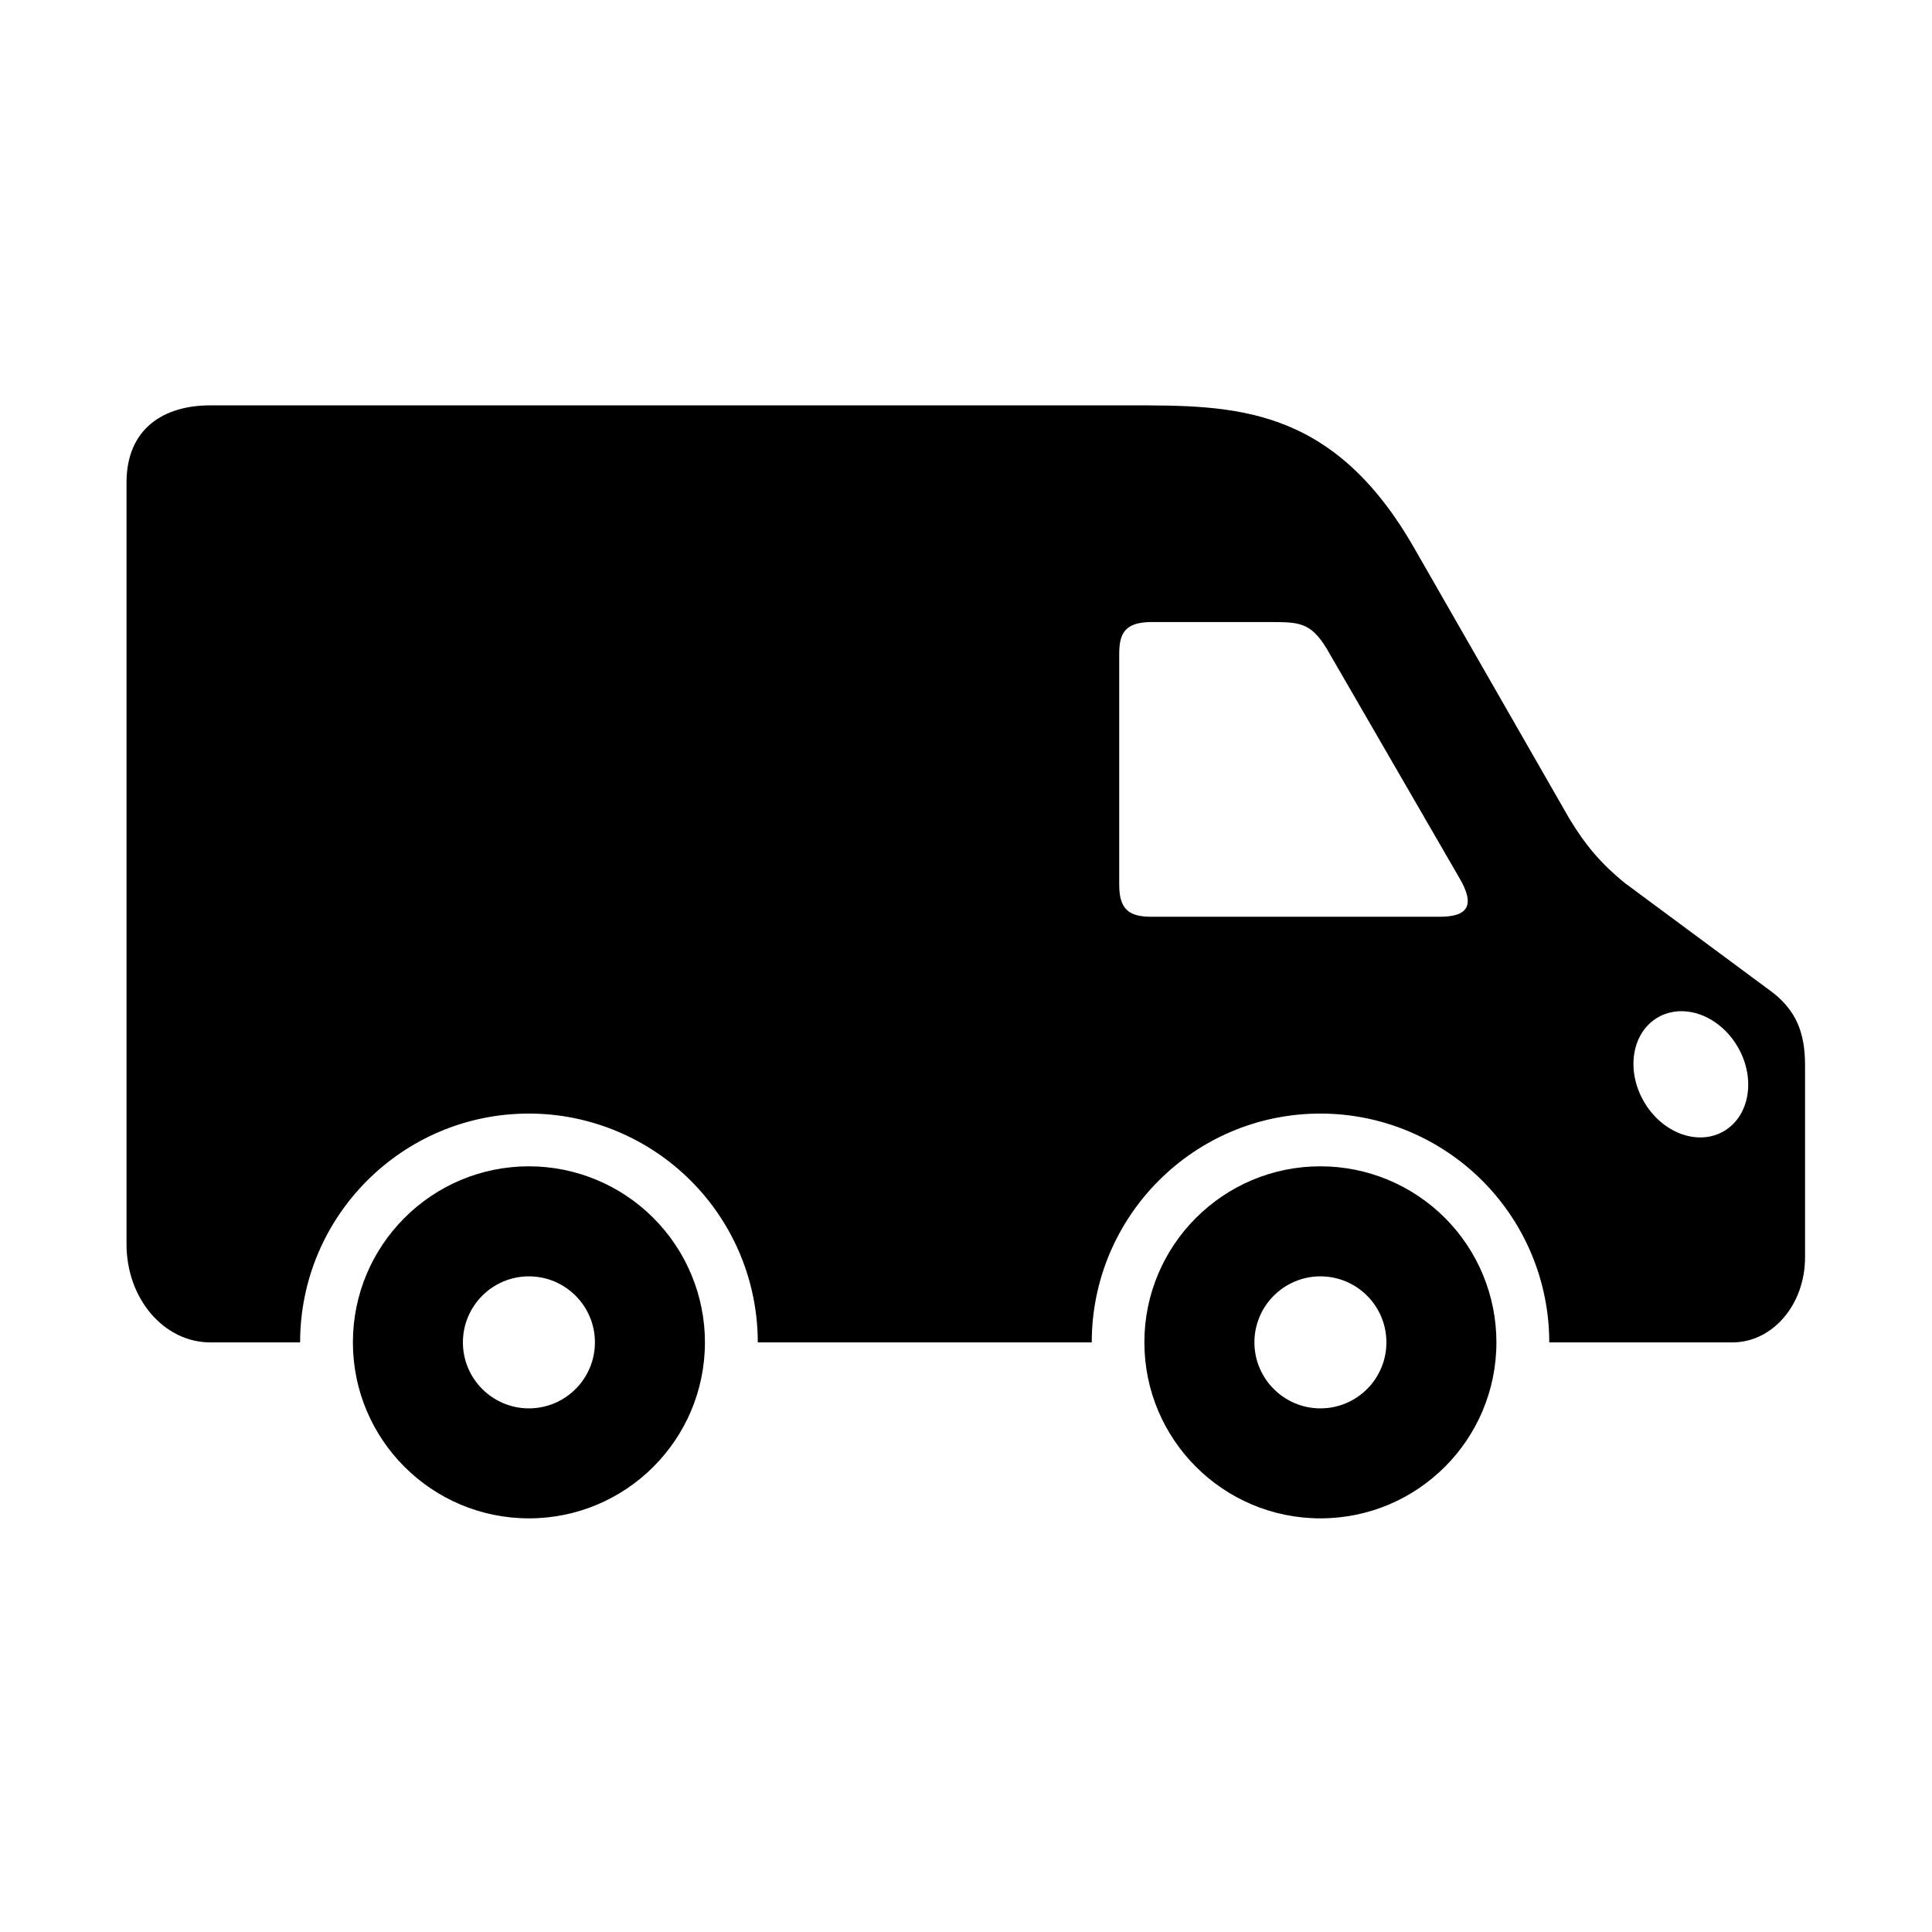 <?xml version="1.0" encoding="UTF-8"?>
<!-- Uploaded to: ICON Repo, www.svgrepo.com, Generator: ICON Repo Mixer Tools -->
<svg fill="#000000" width="800px" height="800px" version="1.1" viewBox="144 144 512 512" xmlns="http://www.w3.org/2000/svg">
 <g>
  <path d="m588.93 411.99c5.981-0.293 12.129 3.441 15.629 9.512 4.809 8.336 3.117 18.312-3.762 22.301-6.879 3.965-16.355 0.438-21.164-7.898-4.812-8.348-3.152-18.34 3.762-22.309 1.656-0.961 3.519-1.48 5.535-1.605zm-139.7-103.14h31.191c7.754 0 10.906 0 15.188 7.082l34.988 60.469c4.684 7.785 2.129 10.551-5.043 10.551h-76.434c-6.039 0-8.516-2.066-8.516-8.488v-61.016c-0.004-5.5 1.371-8.598 8.625-8.598zm-249.48-57.43c-12.277 0-22.219 6.062-22.219 20.465v201.86c0 14.402 9.887 26.004 22.219 26.004h23.785c0-33.465 27.145-60.641 60.641-60.641 16.059 0 31.516 6.422 42.887 17.789 11.375 11.363 17.758 26.793 17.758 42.852h88.504c0-33.465 27.145-60.641 60.609-60.641 16.098 0 31.516 6.422 42.891 17.789 11.363 11.363 17.746 26.793 17.746 42.852h48.539c10.676 0 19.246-10.047 19.246-22.531v-50.984c0-8.805-2.535-14.348-8.348-19.039l-39.293-29.098c-6.562-5.297-10.668-10.285-14.895-17.281l-41.145-71.758c-21.746-37.863-47.957-37.633-75.469-37.633z"/>
  <path d="m493.92 546.38c-25.738 0-46.648-20.875-46.648-46.648 0-25.738 20.906-46.648 46.648-46.648 12.398 0 24.254 4.926 33.004 13.672 8.75 8.75 13.641 20.617 13.641 32.973 0 25.785-20.863 46.652-46.645 46.652zm0-29.148c9.68 0 17.492-7.848 17.492-17.492 0-9.645-7.816-17.492-17.492-17.492-9.641 0-17.488 7.844-17.488 17.492 0.004 9.648 7.852 17.492 17.488 17.492z"/>
  <path d="m284.17 546.38c-25.746 0-46.648-20.875-46.648-46.648 0-25.738 20.902-46.648 46.648-46.648 12.359 0 24.227 4.926 32.973 13.672 8.75 8.75 13.672 20.617 13.672 32.973 0 25.785-20.902 46.652-46.645 46.652zm0-29.148c9.652 0 17.492-7.848 17.492-17.492 0-9.645-7.844-17.492-17.492-17.492-9.652 0-17.492 7.844-17.492 17.492-0.004 9.648 7.84 17.492 17.492 17.492z"/>
 </g>
</svg>
